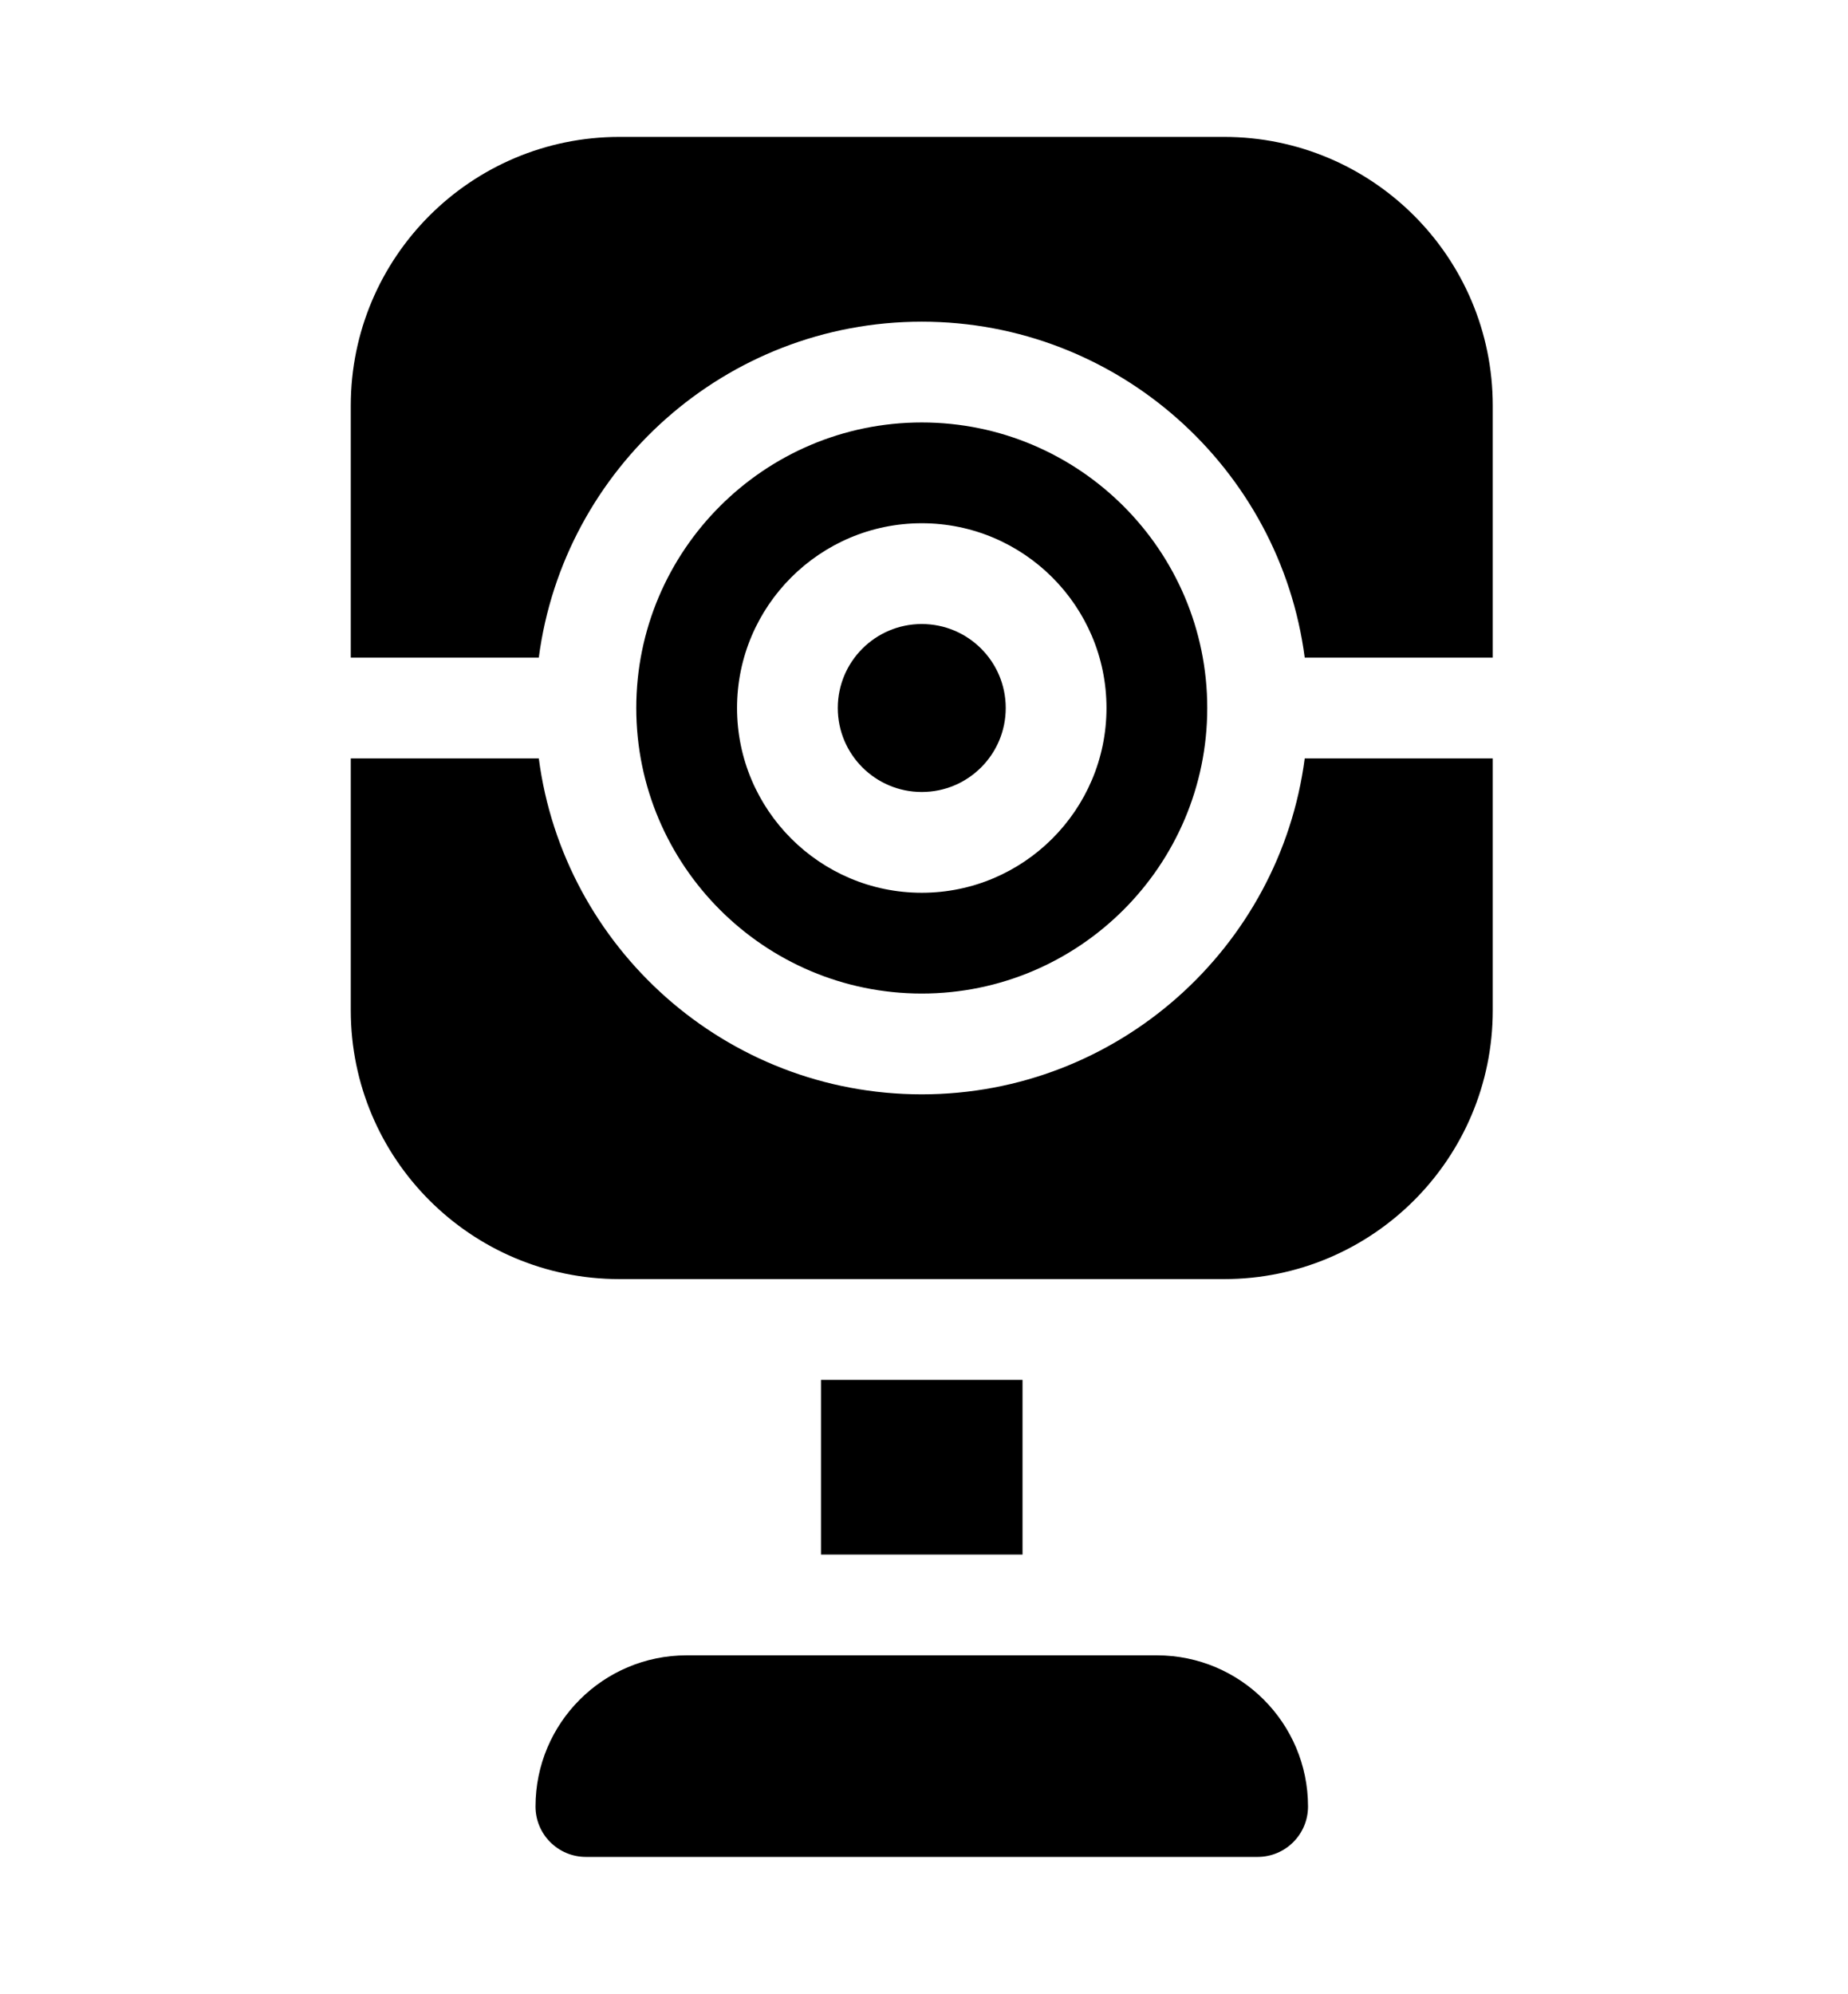 <?xml version="1.0" encoding="UTF-8"?> <svg xmlns="http://www.w3.org/2000/svg" width="216" height="233" viewBox="0 0 216 233" fill="none"><path d="M135.219 193.445H80.258C70.501 193.445 62.592 201.355 62.592 211.111C62.592 214.363 65.228 217 68.481 217H146.996C150.248 217 152.885 214.363 152.885 211.111C152.885 201.355 144.975 193.445 135.219 193.445Z" fill="black"></path><path d="M143.07 16H72.406C55.061 16 41 30.061 41 47.406V76.85H62.976C65.87 54.728 84.84 37.592 107.738 37.592C130.637 37.592 149.606 54.728 152.501 76.85H174.477V47.406C174.477 30.061 160.416 16 143.07 16Z" fill="black"></path><path d="M107.738 92.553C113.159 92.553 117.553 88.159 117.553 82.738C117.553 77.318 113.159 72.924 107.738 72.924C102.318 72.924 97.924 77.318 97.924 82.738C97.924 88.159 102.318 92.553 107.738 92.553Z" fill="black"></path><path d="M95.961 161.254H119.516V181.668H95.961V161.254Z" fill="black"></path><path d="M107.738 127.885C84.84 127.885 65.87 110.748 62.976 88.627H41V118.07C41 135.416 55.061 149.477 72.406 149.477H143.07C160.416 149.477 174.477 135.416 174.477 118.07V88.627H152.501C149.606 110.748 130.637 127.885 107.738 127.885Z" fill="black"></path><path d="M107.738 116.107C126.138 116.107 141.107 101.138 141.107 82.738C141.107 64.338 126.138 49.369 107.738 49.369C89.338 49.369 74.369 64.338 74.369 82.738C74.369 101.138 89.338 116.107 107.738 116.107ZM107.738 61.147C119.644 61.147 129.33 70.833 129.33 82.738C129.33 94.644 119.644 104.33 107.738 104.33C95.833 104.33 86.147 94.644 86.147 82.738C86.147 70.833 95.833 61.147 107.738 61.147Z" fill="black"></path></svg> 